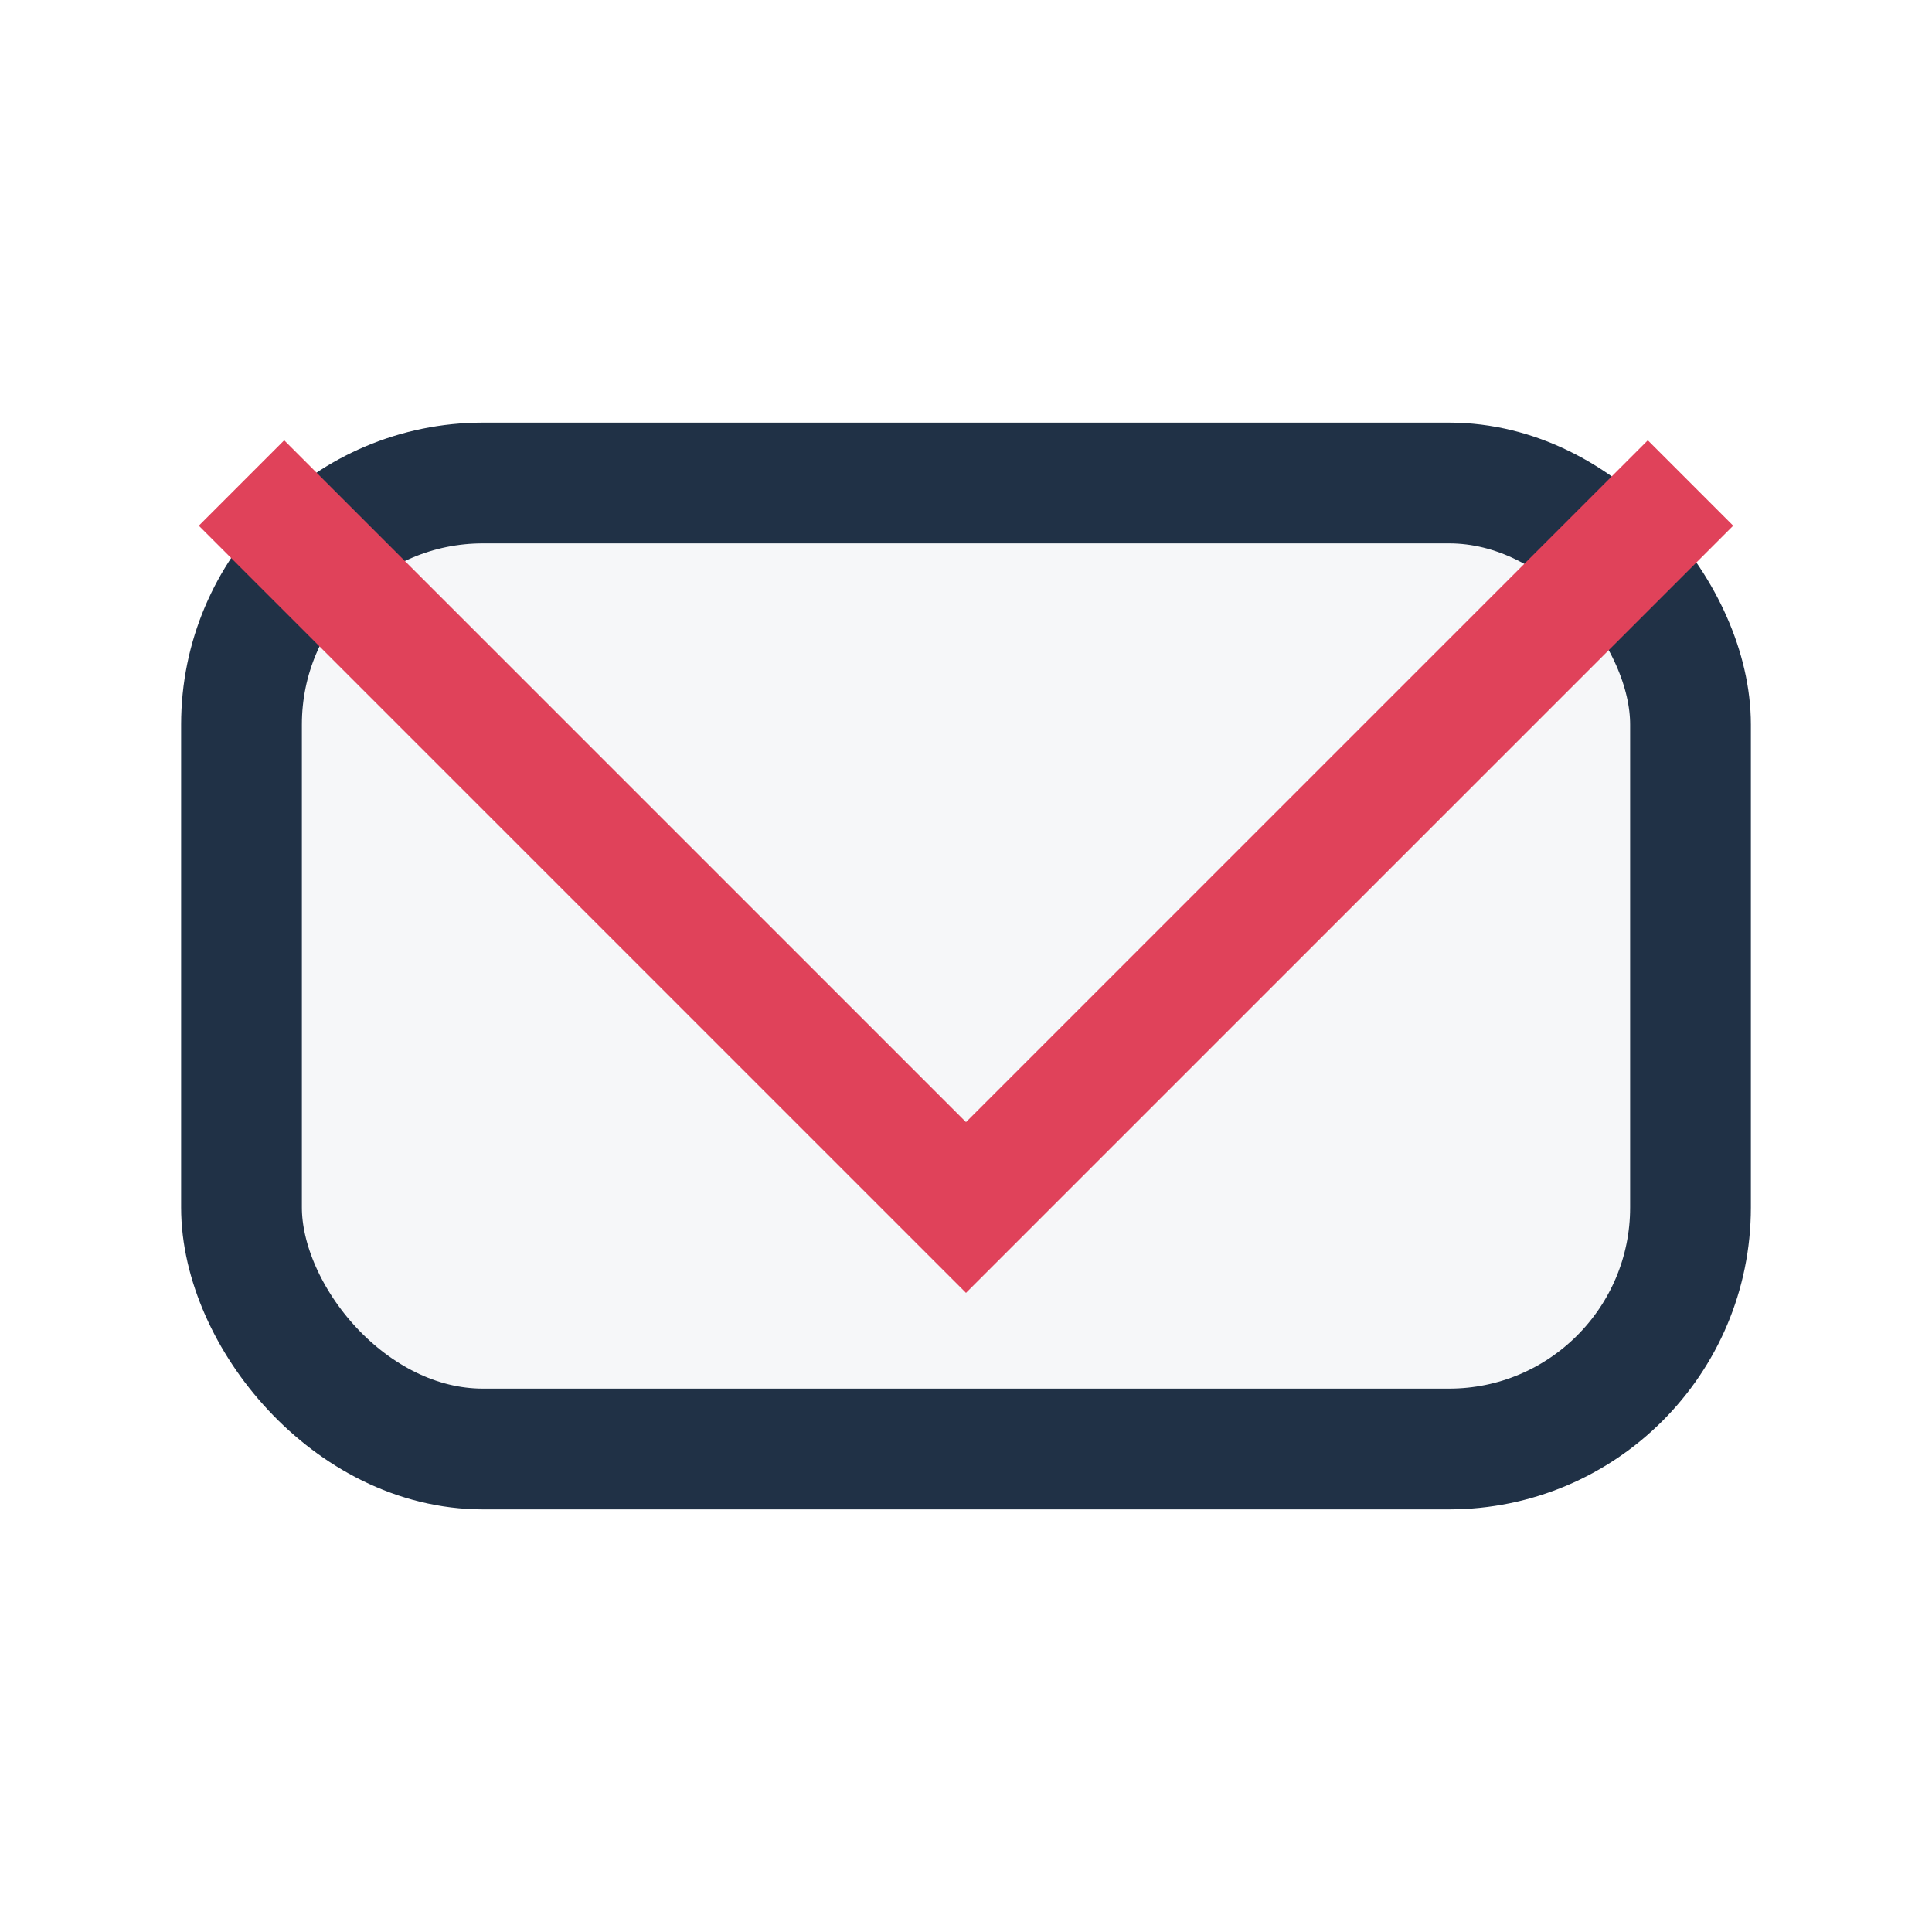 <?xml version="1.0" encoding="UTF-8"?>
<svg xmlns="http://www.w3.org/2000/svg" width="32" height="32" viewBox="0 0 32 32"><rect x="4" y="8" width="24" height="16" rx="4" fill="#F6F7F9" stroke="#203146" stroke-width="2"/><polyline points="4,8 16,20 28,8" fill="none" stroke="#E0425A" stroke-width="2"/></svg>